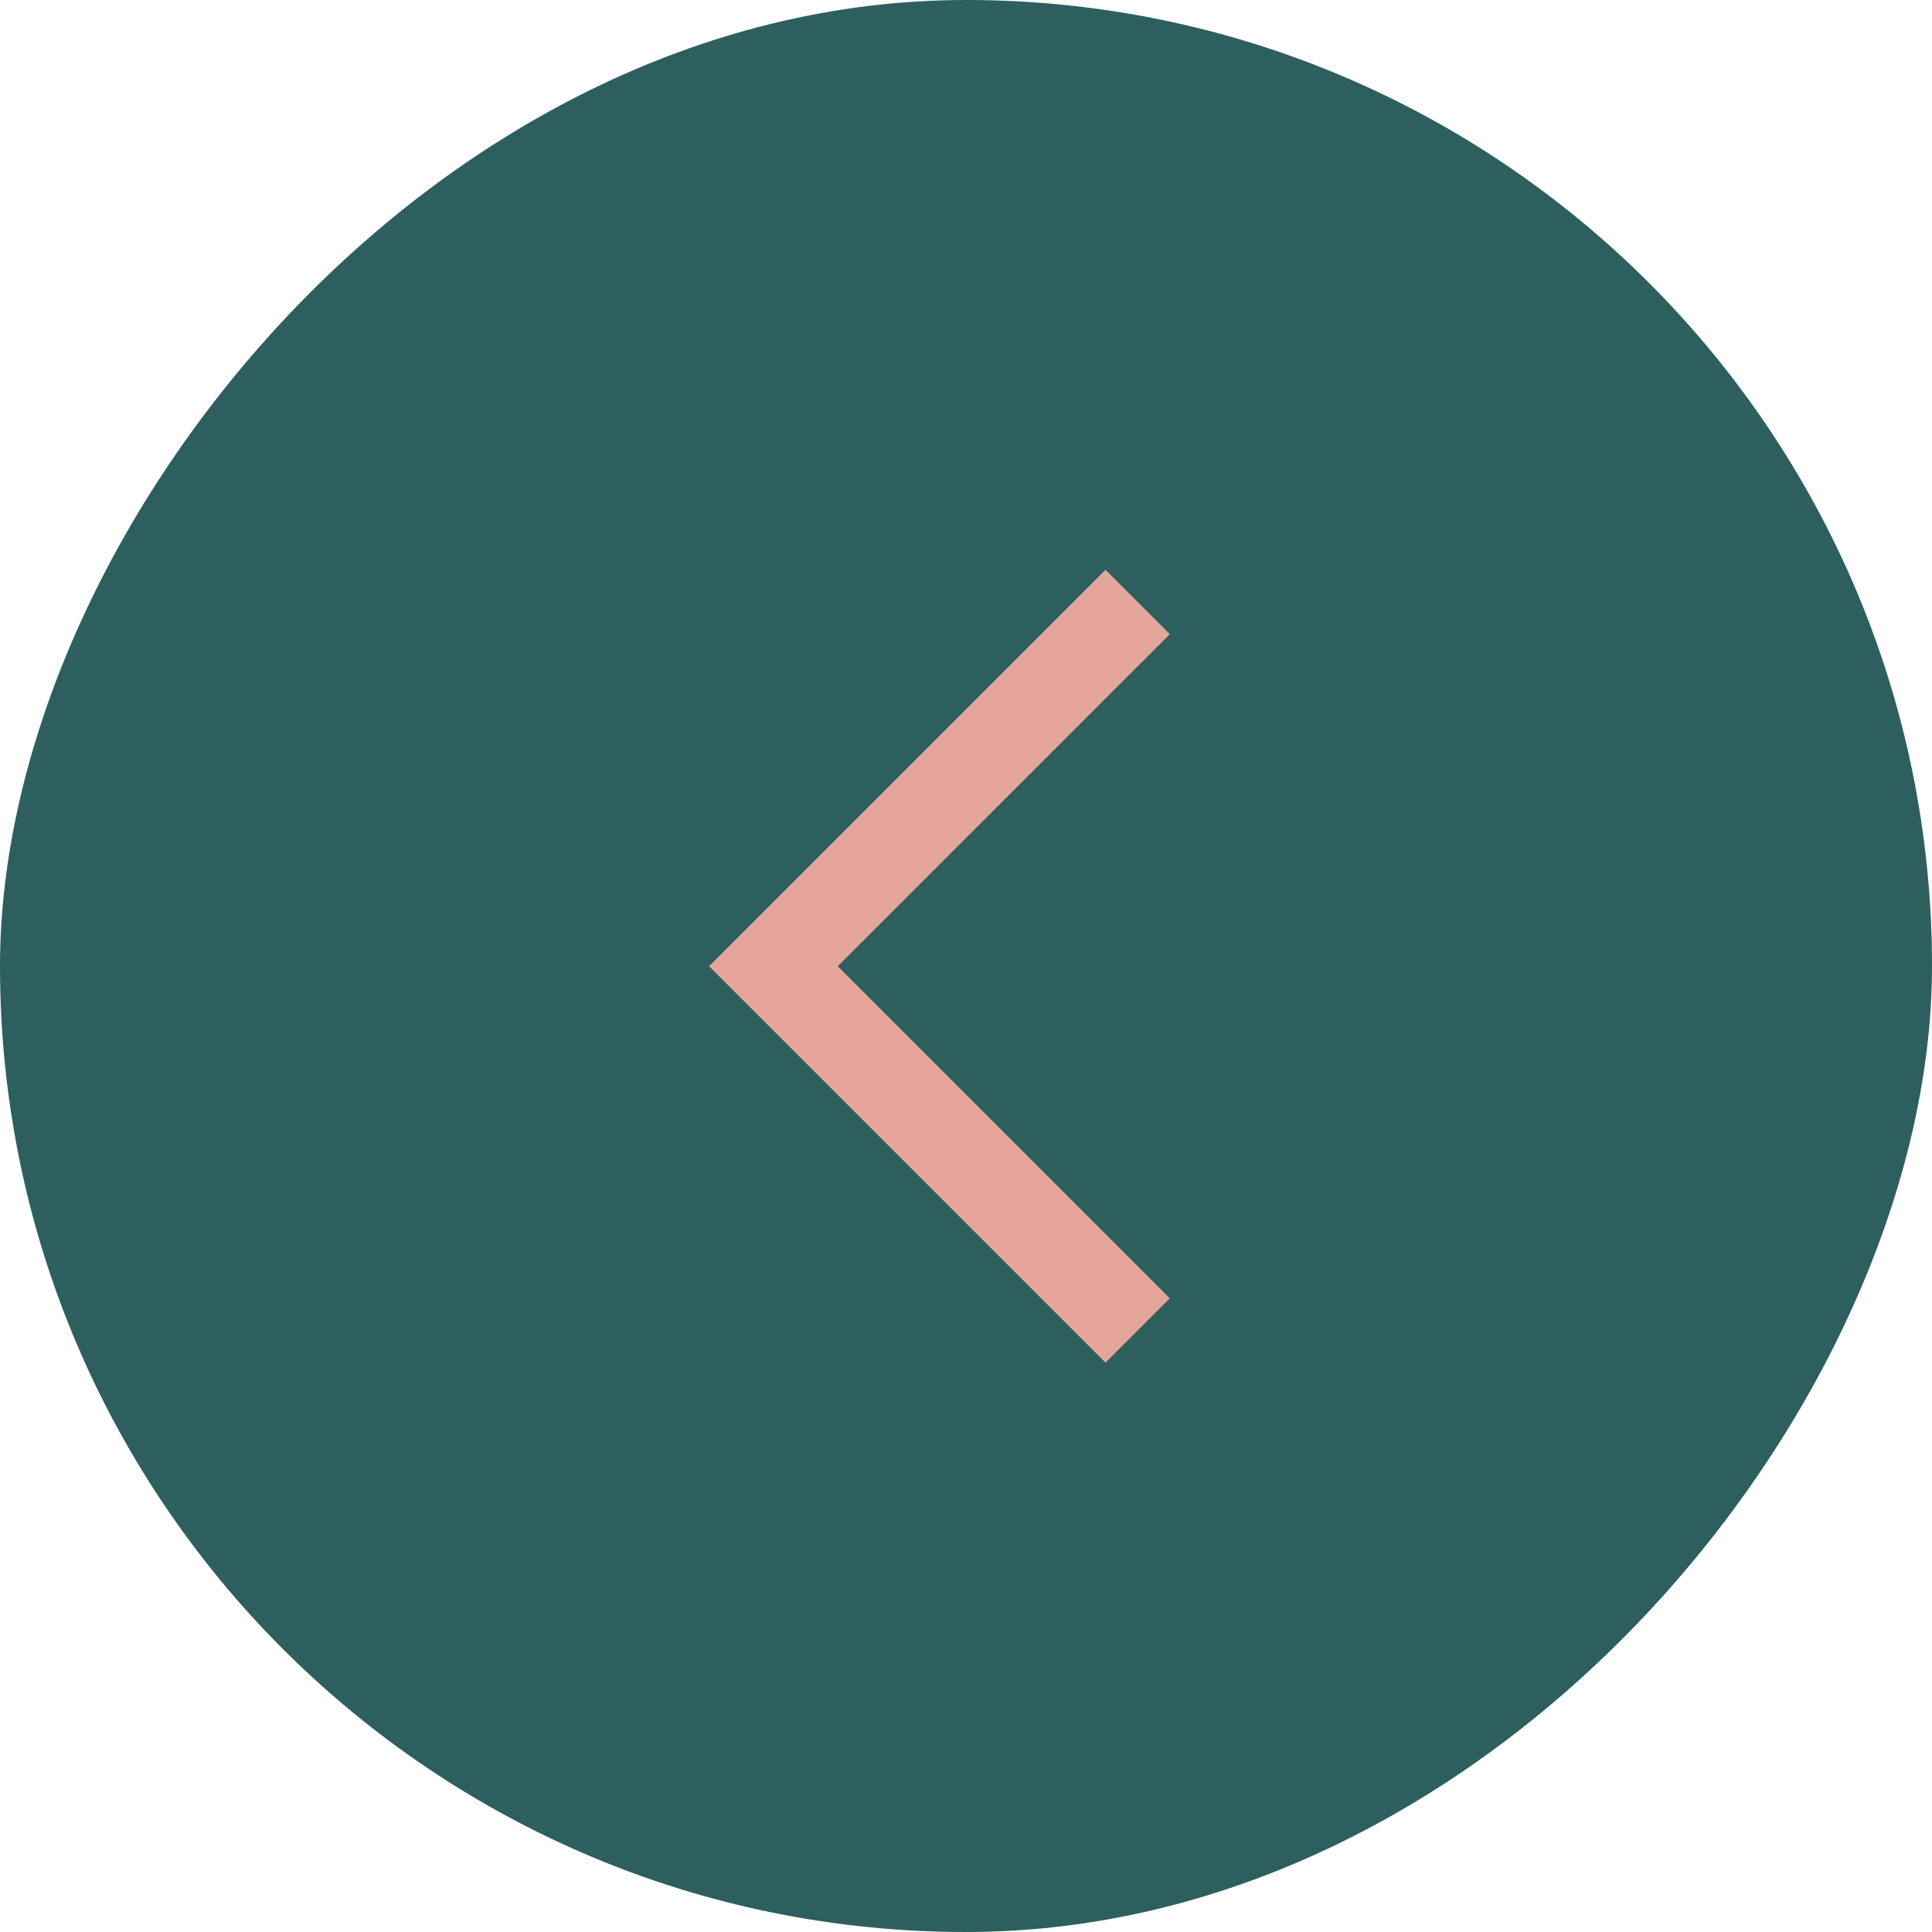 <?xml version="1.0" encoding="UTF-8"?> <svg xmlns="http://www.w3.org/2000/svg" width="40" height="40" viewBox="0 0 40 40" fill="none"><rect width="40" height="40" rx="20" transform="matrix(-1 0 0 1 40 0)" fill="#2D5F5F"></rect><g clip-path="url(#clip0_7_85)"><path d="M23.554 12.463L16.012 20.005L23.554 27.547" stroke="#E3A699" stroke-width="1.885"></path></g><defs><clipPath id="clip0_7_85"><rect width="10" height="16.97" fill="white" transform="matrix(-1 0 0 1 24.5 11.52)"></rect></clipPath></defs></svg> 